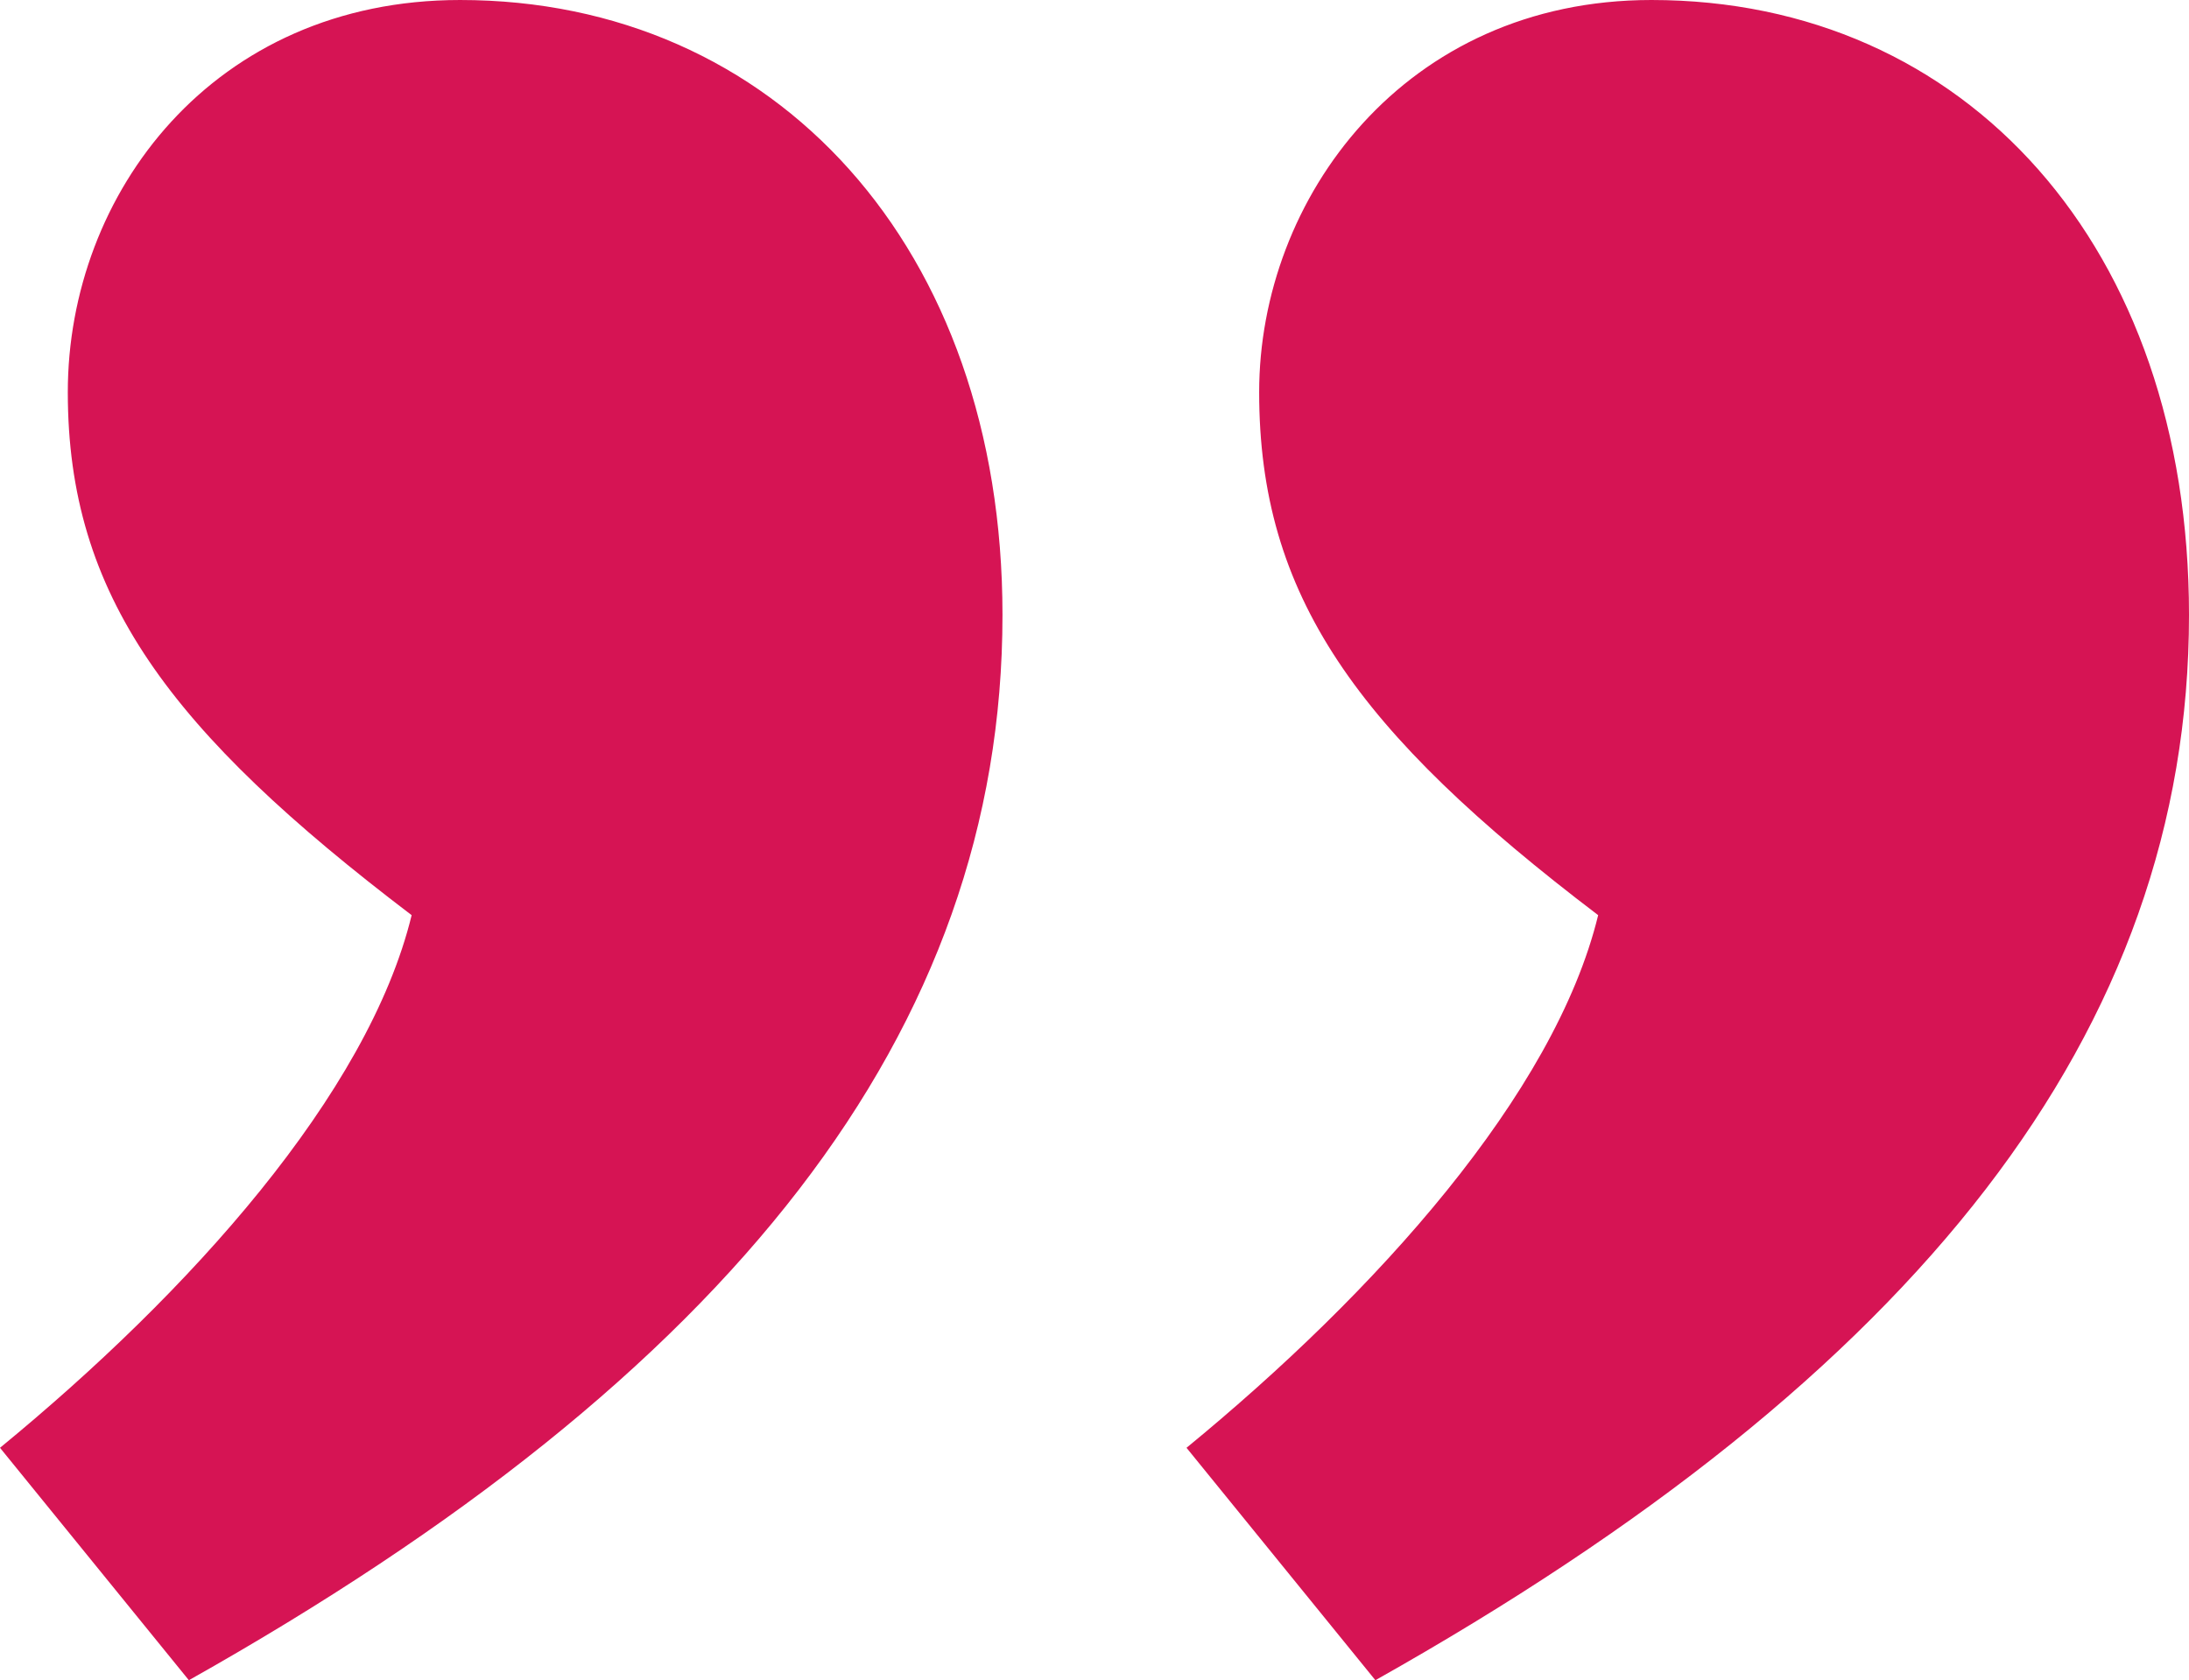 <?xml version="1.0" encoding="utf-8"?>
<!-- Generator: Adobe Illustrator 26.3.1, SVG Export Plug-In . SVG Version: 6.00 Build 0)  -->
<svg version="1.1" id="レイヤー_1" xmlns="http://www.w3.org/2000/svg" xmlns:xlink="http://www.w3.org/1999/xlink" x="0px"
	 y="0px" viewBox="0 0 45.2 34.7" style="enable-background:new 0 0 45.2 34.7;" xml:space="preserve">
<style type="text/css">
	.st0{fill:#D61454;}
</style>
<path class="st0" d="M3.9,34.7L0,29.9c3.9-3.2,7.6-7.3,8.5-11c-5-3.8-7.1-6.6-7.1-10.8c0-4.1,3-8.1,8.1-8.1C16,0,20.7,5.1,20.7,12.7
	C20.7,21.3,15.1,28.4,3.9,34.7z M28.4,34.7l-3.9-4.8c3.9-3.2,7.6-7.3,8.5-11C28,15.1,26,12.3,26,8.1C26,4.1,29,0,34.1,0
	c6.5,0,11.1,5.1,11.1,12.7C45.2,21.3,39.6,28.4,28.4,34.7z"/>
</svg>
